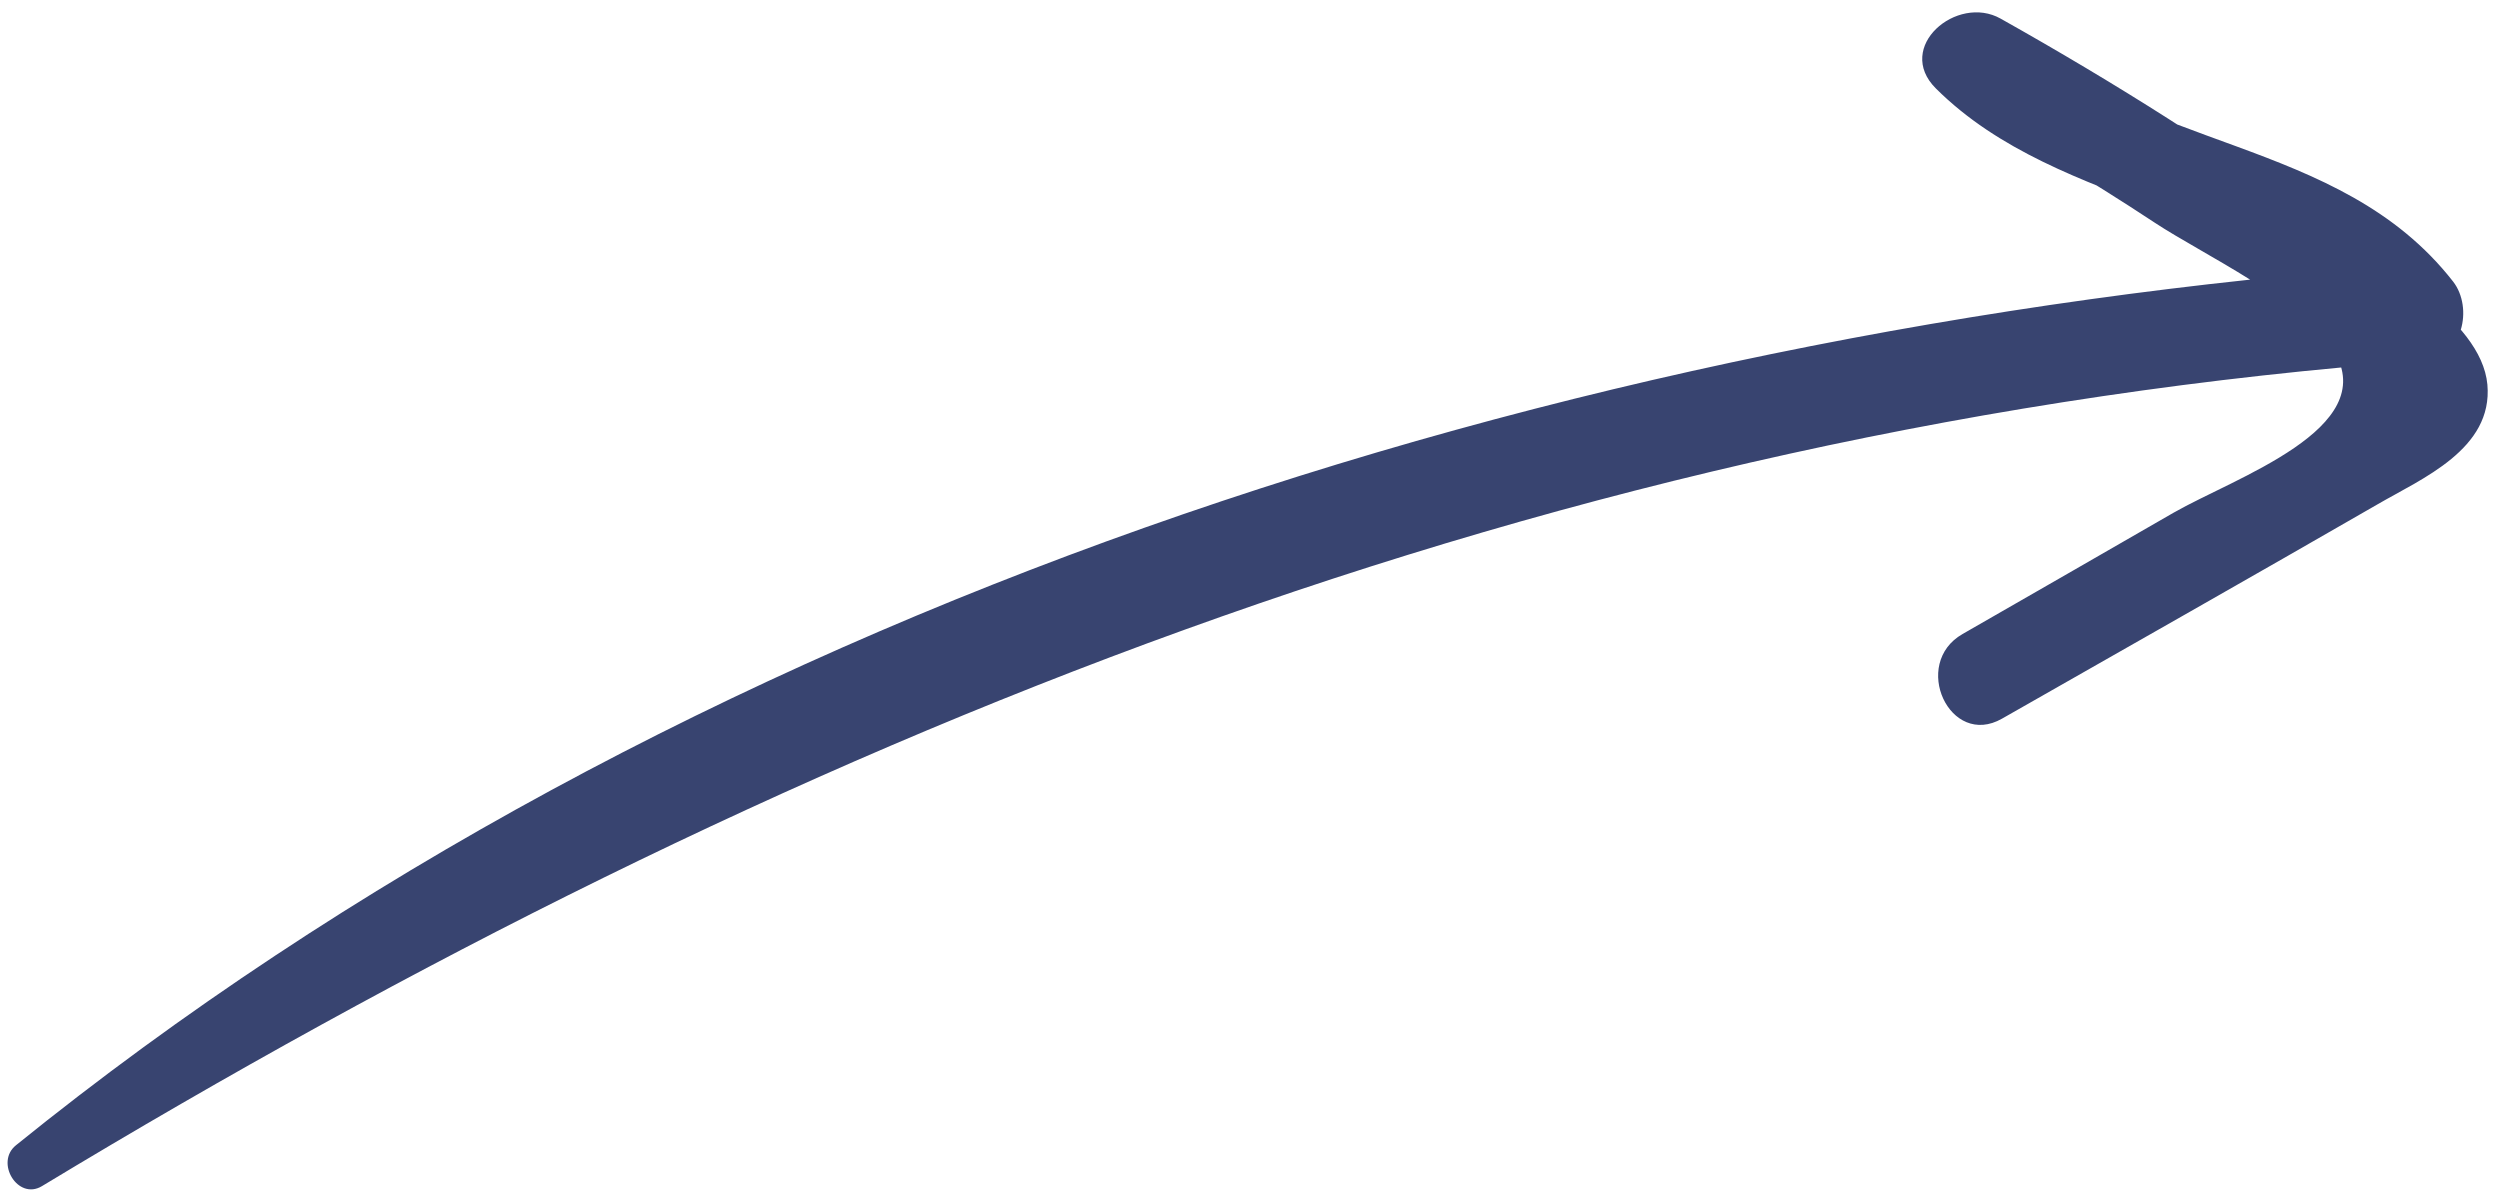 <svg width="92" height="44" viewBox="0 0 92 44" fill="none" xmlns="http://www.w3.org/2000/svg">
<path d="M0.587 42.146C25.017 22.39 57.572 12.093 88.578 9.767L87.521 12.671C83.56 7.59 75.847 7.847 71.24 3.255C69.709 1.729 72.015 -0.22 73.622 0.685C77.819 3.042 81.89 5.599 85.757 8.454C87.444 9.695 91.312 11.699 91.536 14.154C91.746 16.529 89.129 17.609 87.496 18.558C82.903 21.206 78.279 23.823 73.675 26.446C71.753 27.545 70.313 24.425 72.222 23.332C74.806 21.846 77.4 20.363 79.987 18.868C82.234 17.579 87.613 15.78 85.894 12.93C84.783 11.1 81.029 9.34 79.304 8.201C76.79 6.541 74.206 5.016 71.58 3.549C72.372 2.688 73.17 1.84 73.962 0.979C78.628 5.614 86.061 4.957 90.276 10.364C91.022 11.327 90.63 13.164 89.219 13.268C57.197 15.639 28.758 27.199 1.54 43.652C0.655 44.182 -0.195 42.776 0.587 42.146Z" fill="#384470"/>
</svg>
